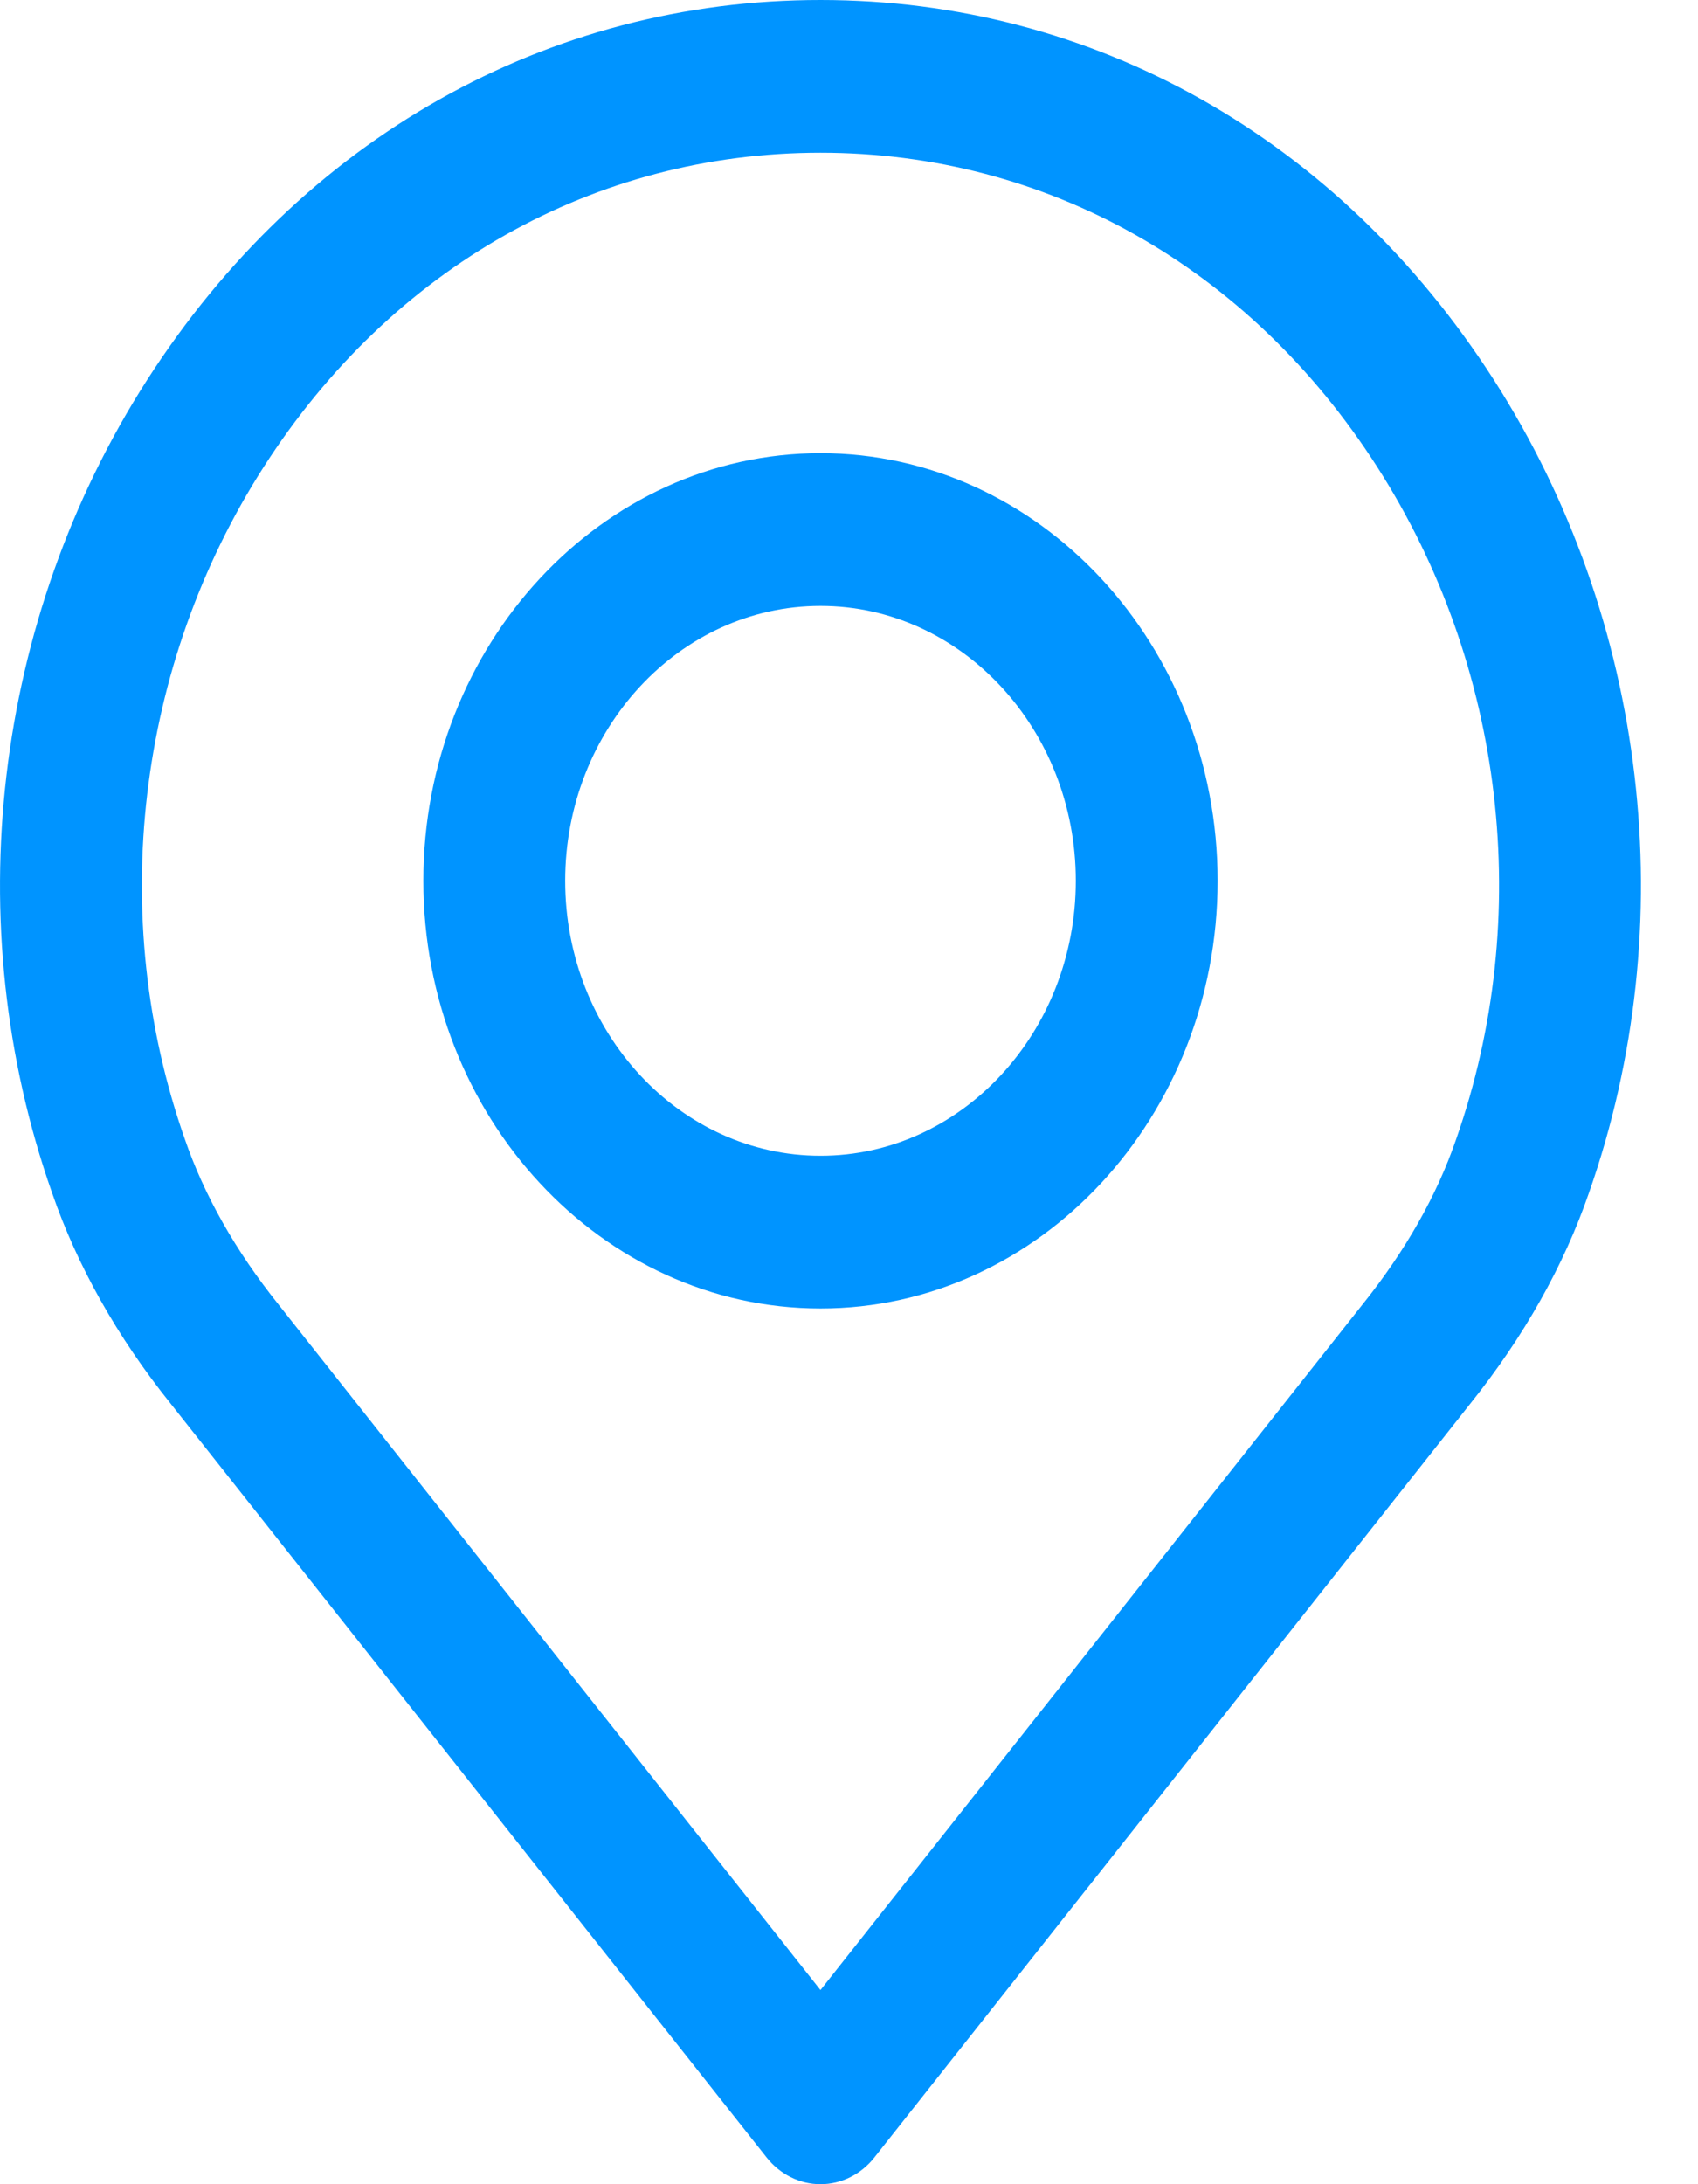 <?xml version="1.0" encoding="UTF-8"?> <svg xmlns="http://www.w3.org/2000/svg" width="21" height="27" viewBox="0 0 21 27" fill="none"> <path d="M18.474 4.694C16.559 1.711 13.524 0 10.147 0C6.771 0 3.736 1.711 1.821 4.694C-0.084 7.663 -0.524 11.42 0.642 14.74C0.954 15.647 1.45 16.528 2.112 17.353L9.48 26.668C9.646 26.878 9.89 27 10.147 27C10.404 27 10.649 26.879 10.815 26.668L18.181 17.355C18.846 16.525 19.341 15.646 19.651 14.746C20.819 11.42 20.379 7.663 18.474 4.694ZM18.008 14.085C17.77 14.779 17.38 15.465 16.851 16.125C16.85 16.126 16.848 16.128 16.847 16.13L10.147 24.6L3.444 16.125C2.915 15.465 2.526 14.779 2.285 14.079C1.32 11.333 1.686 8.226 3.264 5.768C4.847 3.302 7.356 1.888 10.147 1.888C12.939 1.888 15.448 3.302 17.03 5.768C18.609 8.226 18.975 11.333 18.008 14.085Z" fill="#0094FF"></path> <path d="M10.148 5.602C7.439 5.602 5.236 7.973 5.236 10.888C5.236 13.803 7.439 16.175 10.148 16.175C12.856 16.175 15.059 13.803 15.059 10.888C15.059 7.973 12.856 5.602 10.148 5.602ZM10.148 14.287C8.406 14.287 6.99 12.762 6.99 10.888C6.99 9.014 8.406 7.49 10.148 7.49C11.889 7.49 13.305 9.014 13.305 10.888C13.305 12.762 11.889 14.287 10.148 14.287Z" fill="#0094FF"></path> </svg> 